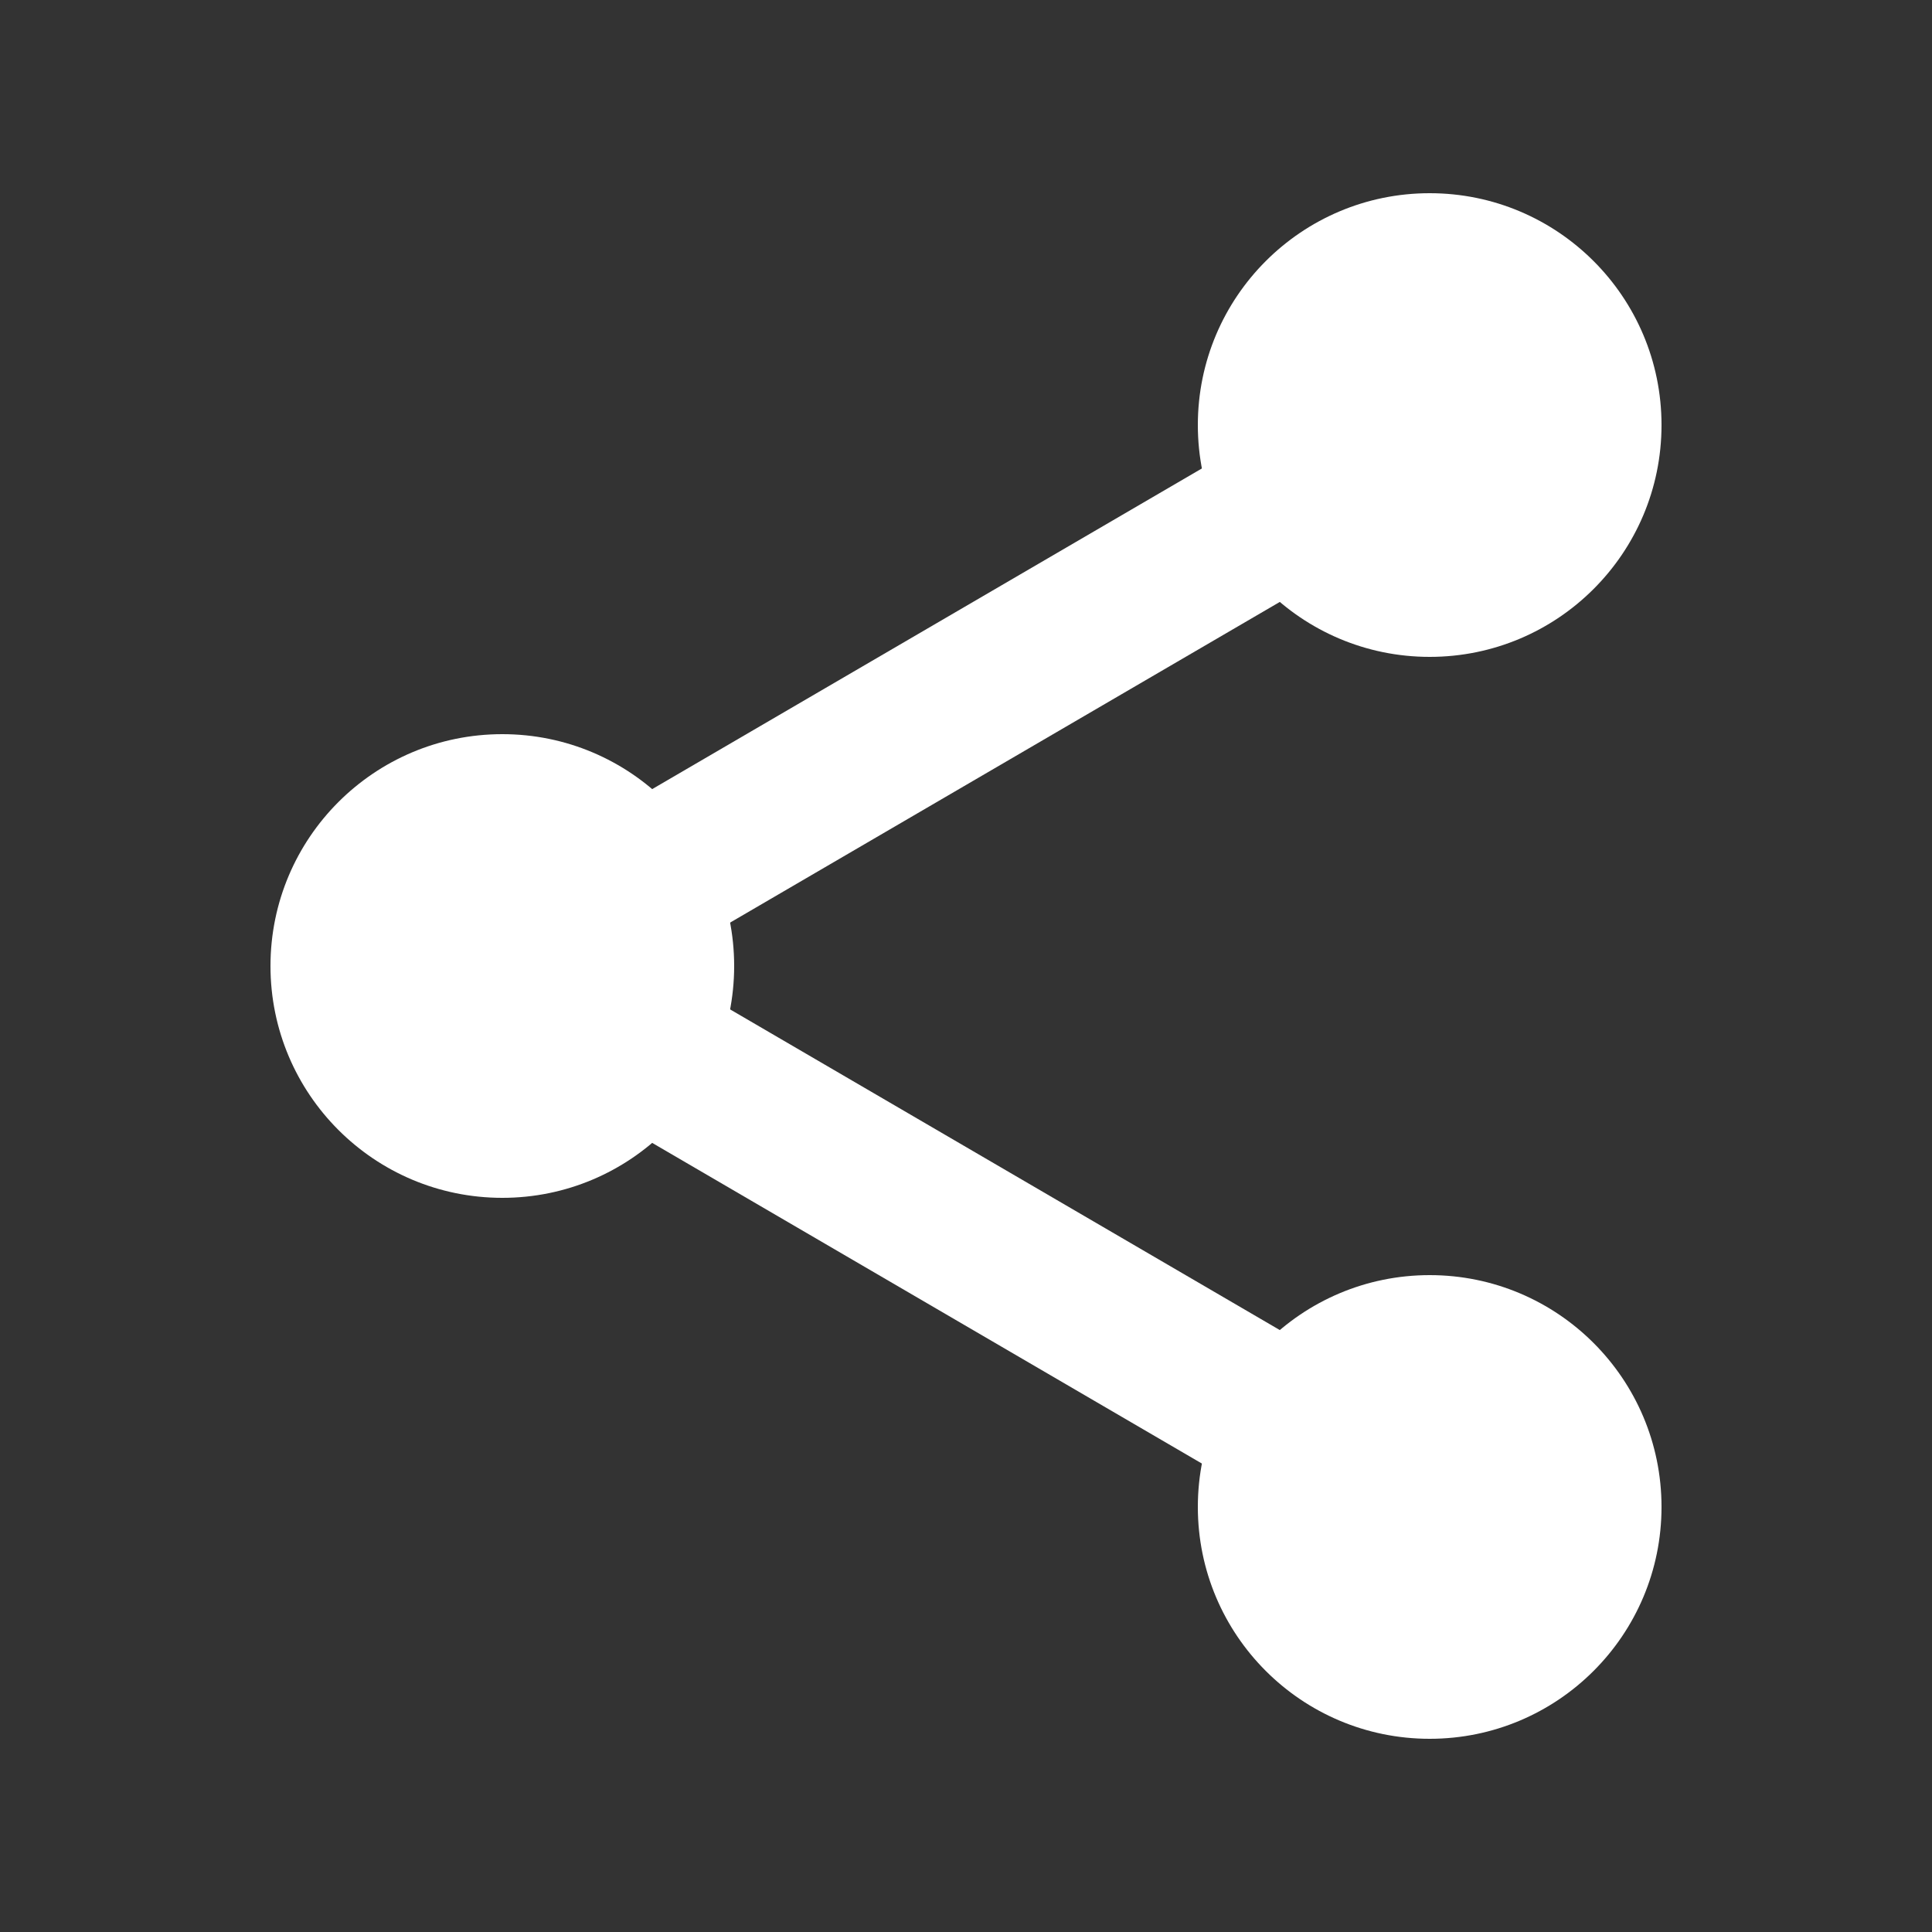 <svg width="50" height="50" viewBox="0 0 50 50" fill="none" xmlns="http://www.w3.org/2000/svg">
<rect x="0" y="0" width="50" height="50" fill="#333333" stroke="none"/>
<path d="M37 11L13 25L37 39" stroke="white" stroke-width="4"/>
<circle cx="37" cy="11" r="6" fill="white"/>
<circle cx="37" cy="39" r="6" fill="white"/>
<circle cx="13" cy="25" r="6" fill="white"/>
</svg>
